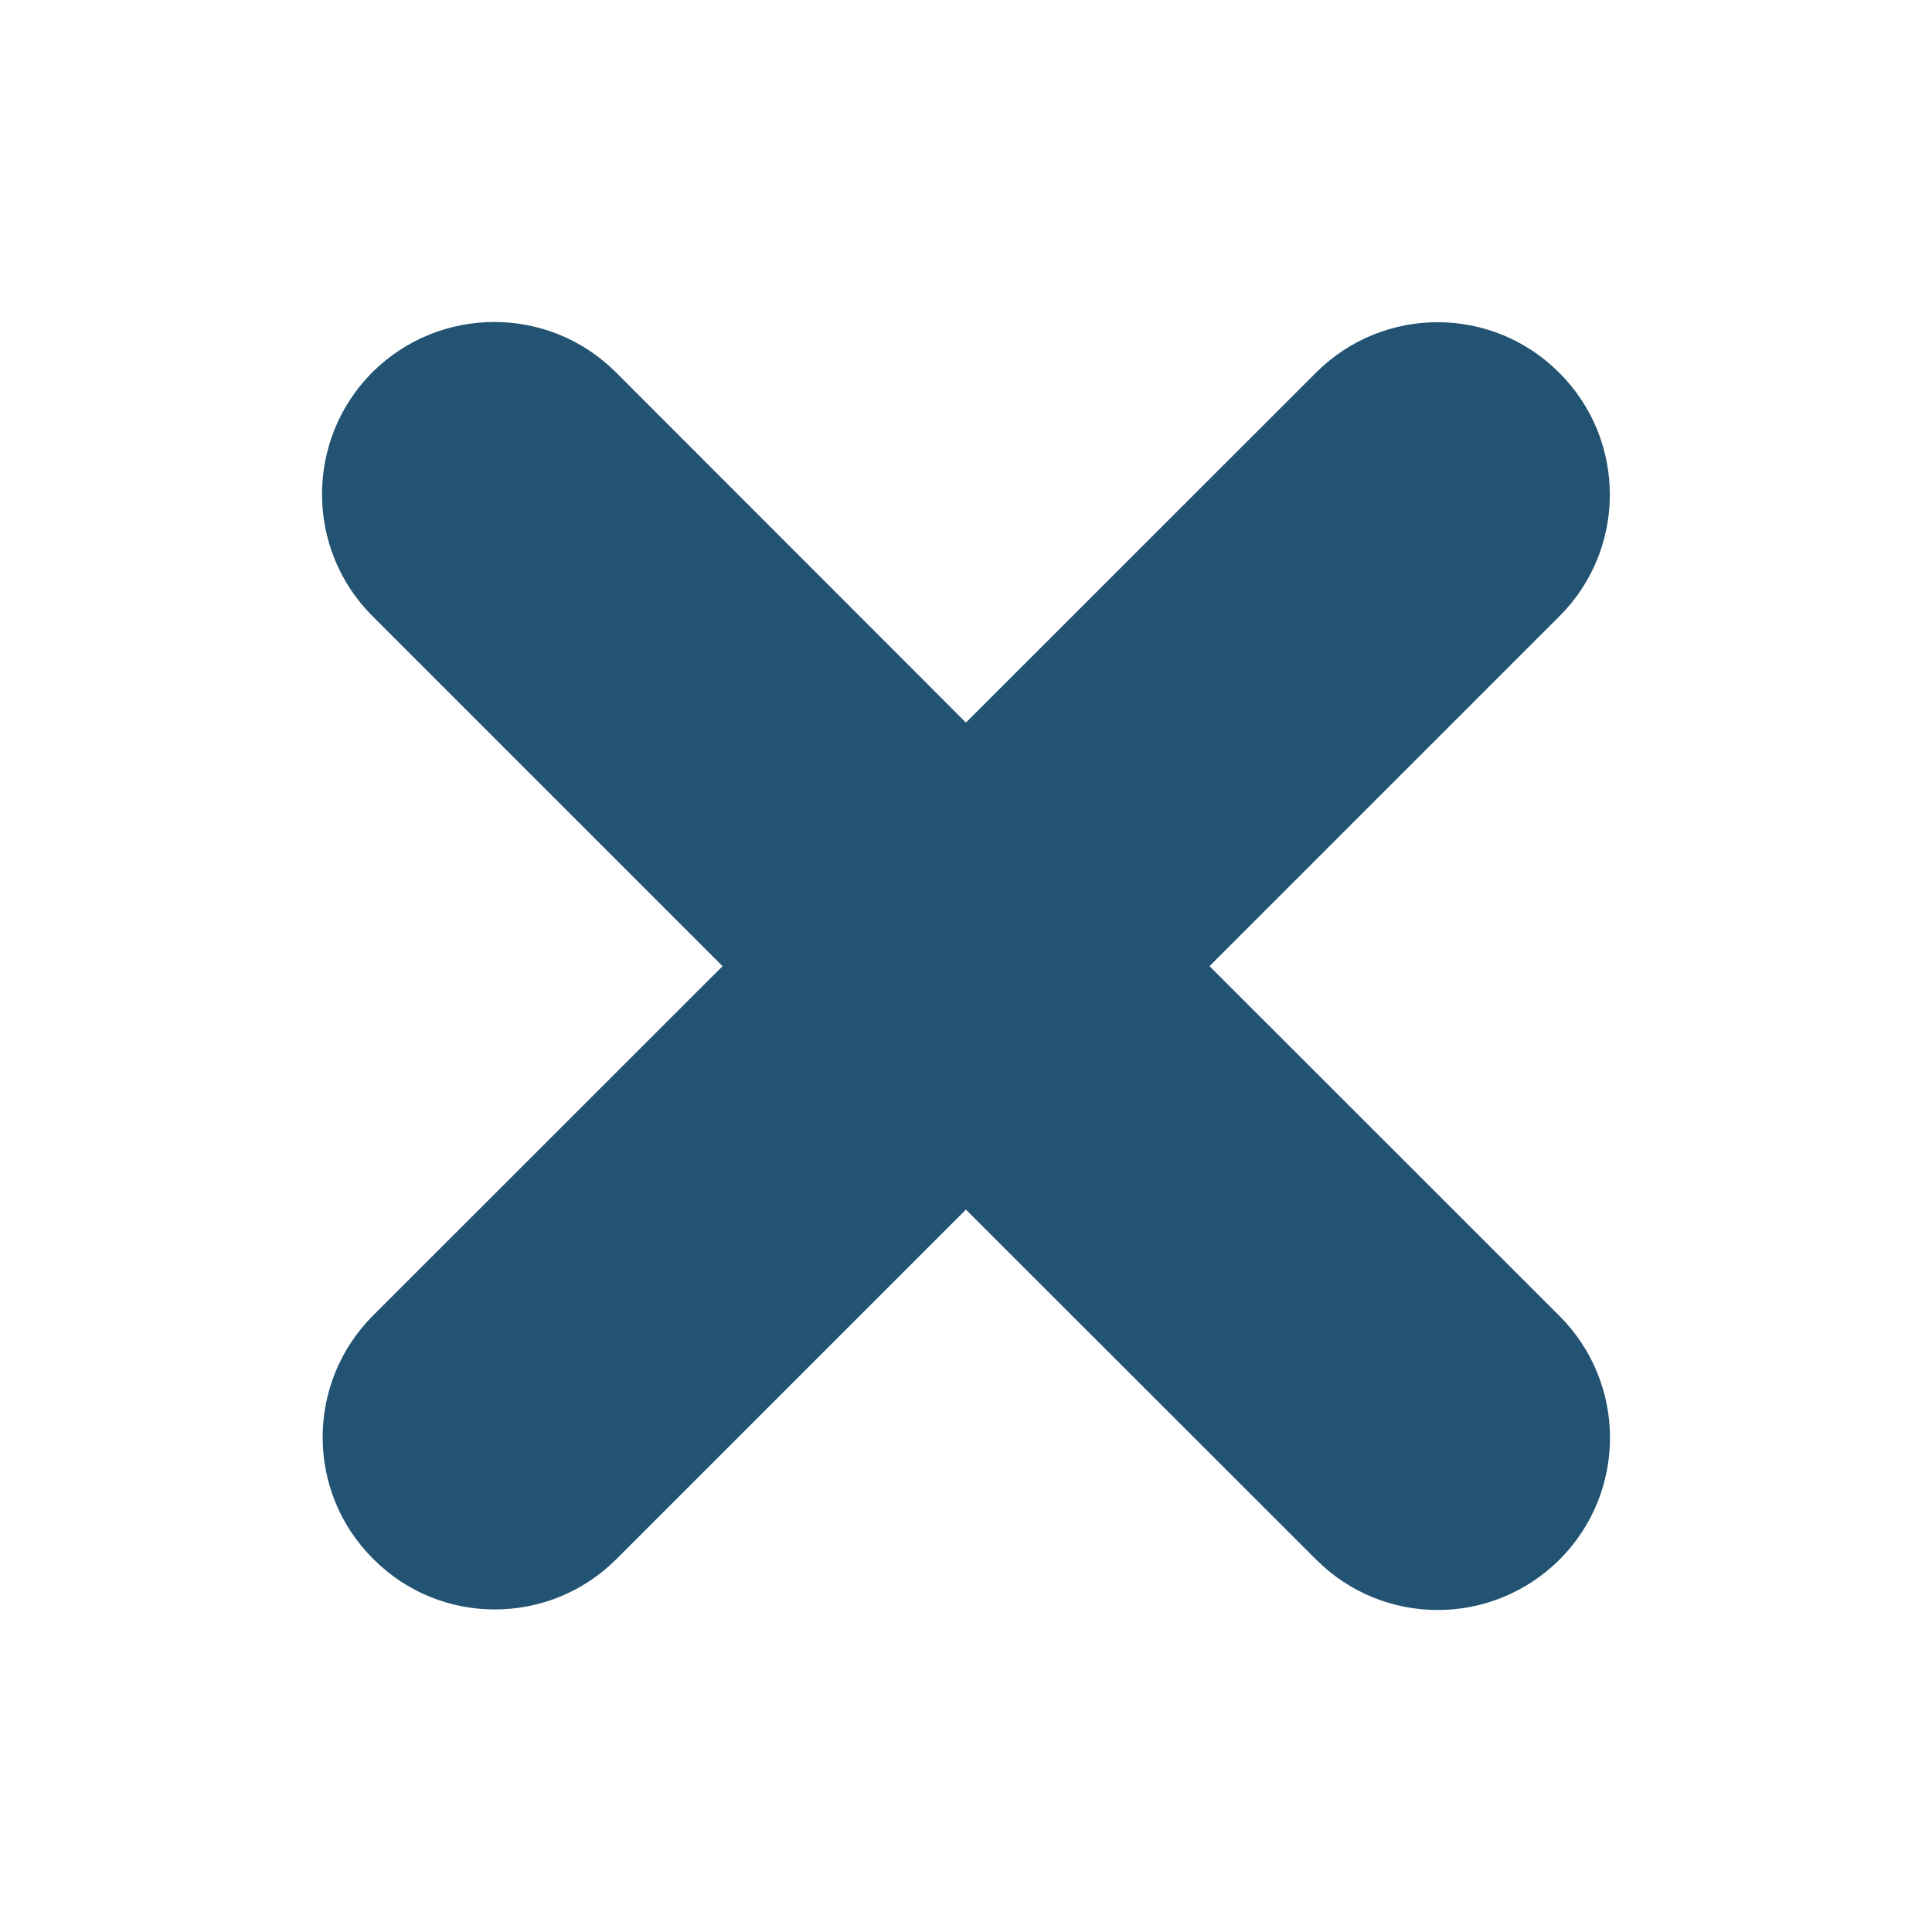 <svg width="24" height="24" viewBox="0 0 24 24" fill="none" xmlns="http://www.w3.org/2000/svg">
  <path d="M19.373 16.348L15.025 12.002L19.371 7.656C20.207 6.823 20.207 5.466 19.371 4.632C18.535 3.792 17.183 3.794 16.347 4.63L11.999 8.976L7.651 4.625C6.815 3.789 5.461 3.794 4.625 4.625C3.792 5.461 3.792 6.818 4.625 7.651L8.976 12.002L4.635 16.341C3.799 17.177 3.799 18.533 4.635 19.364C5.053 19.785 5.598 19.993 6.145 19.993C6.695 19.993 7.24 19.785 7.658 19.367L11.999 15.026L16.35 19.374C16.768 19.792 17.313 20 17.86 20C18.408 20 18.955 19.79 19.373 19.374C20.209 18.538 20.209 17.184 19.373 16.348Z" fill="#225372"/>
</svg>
